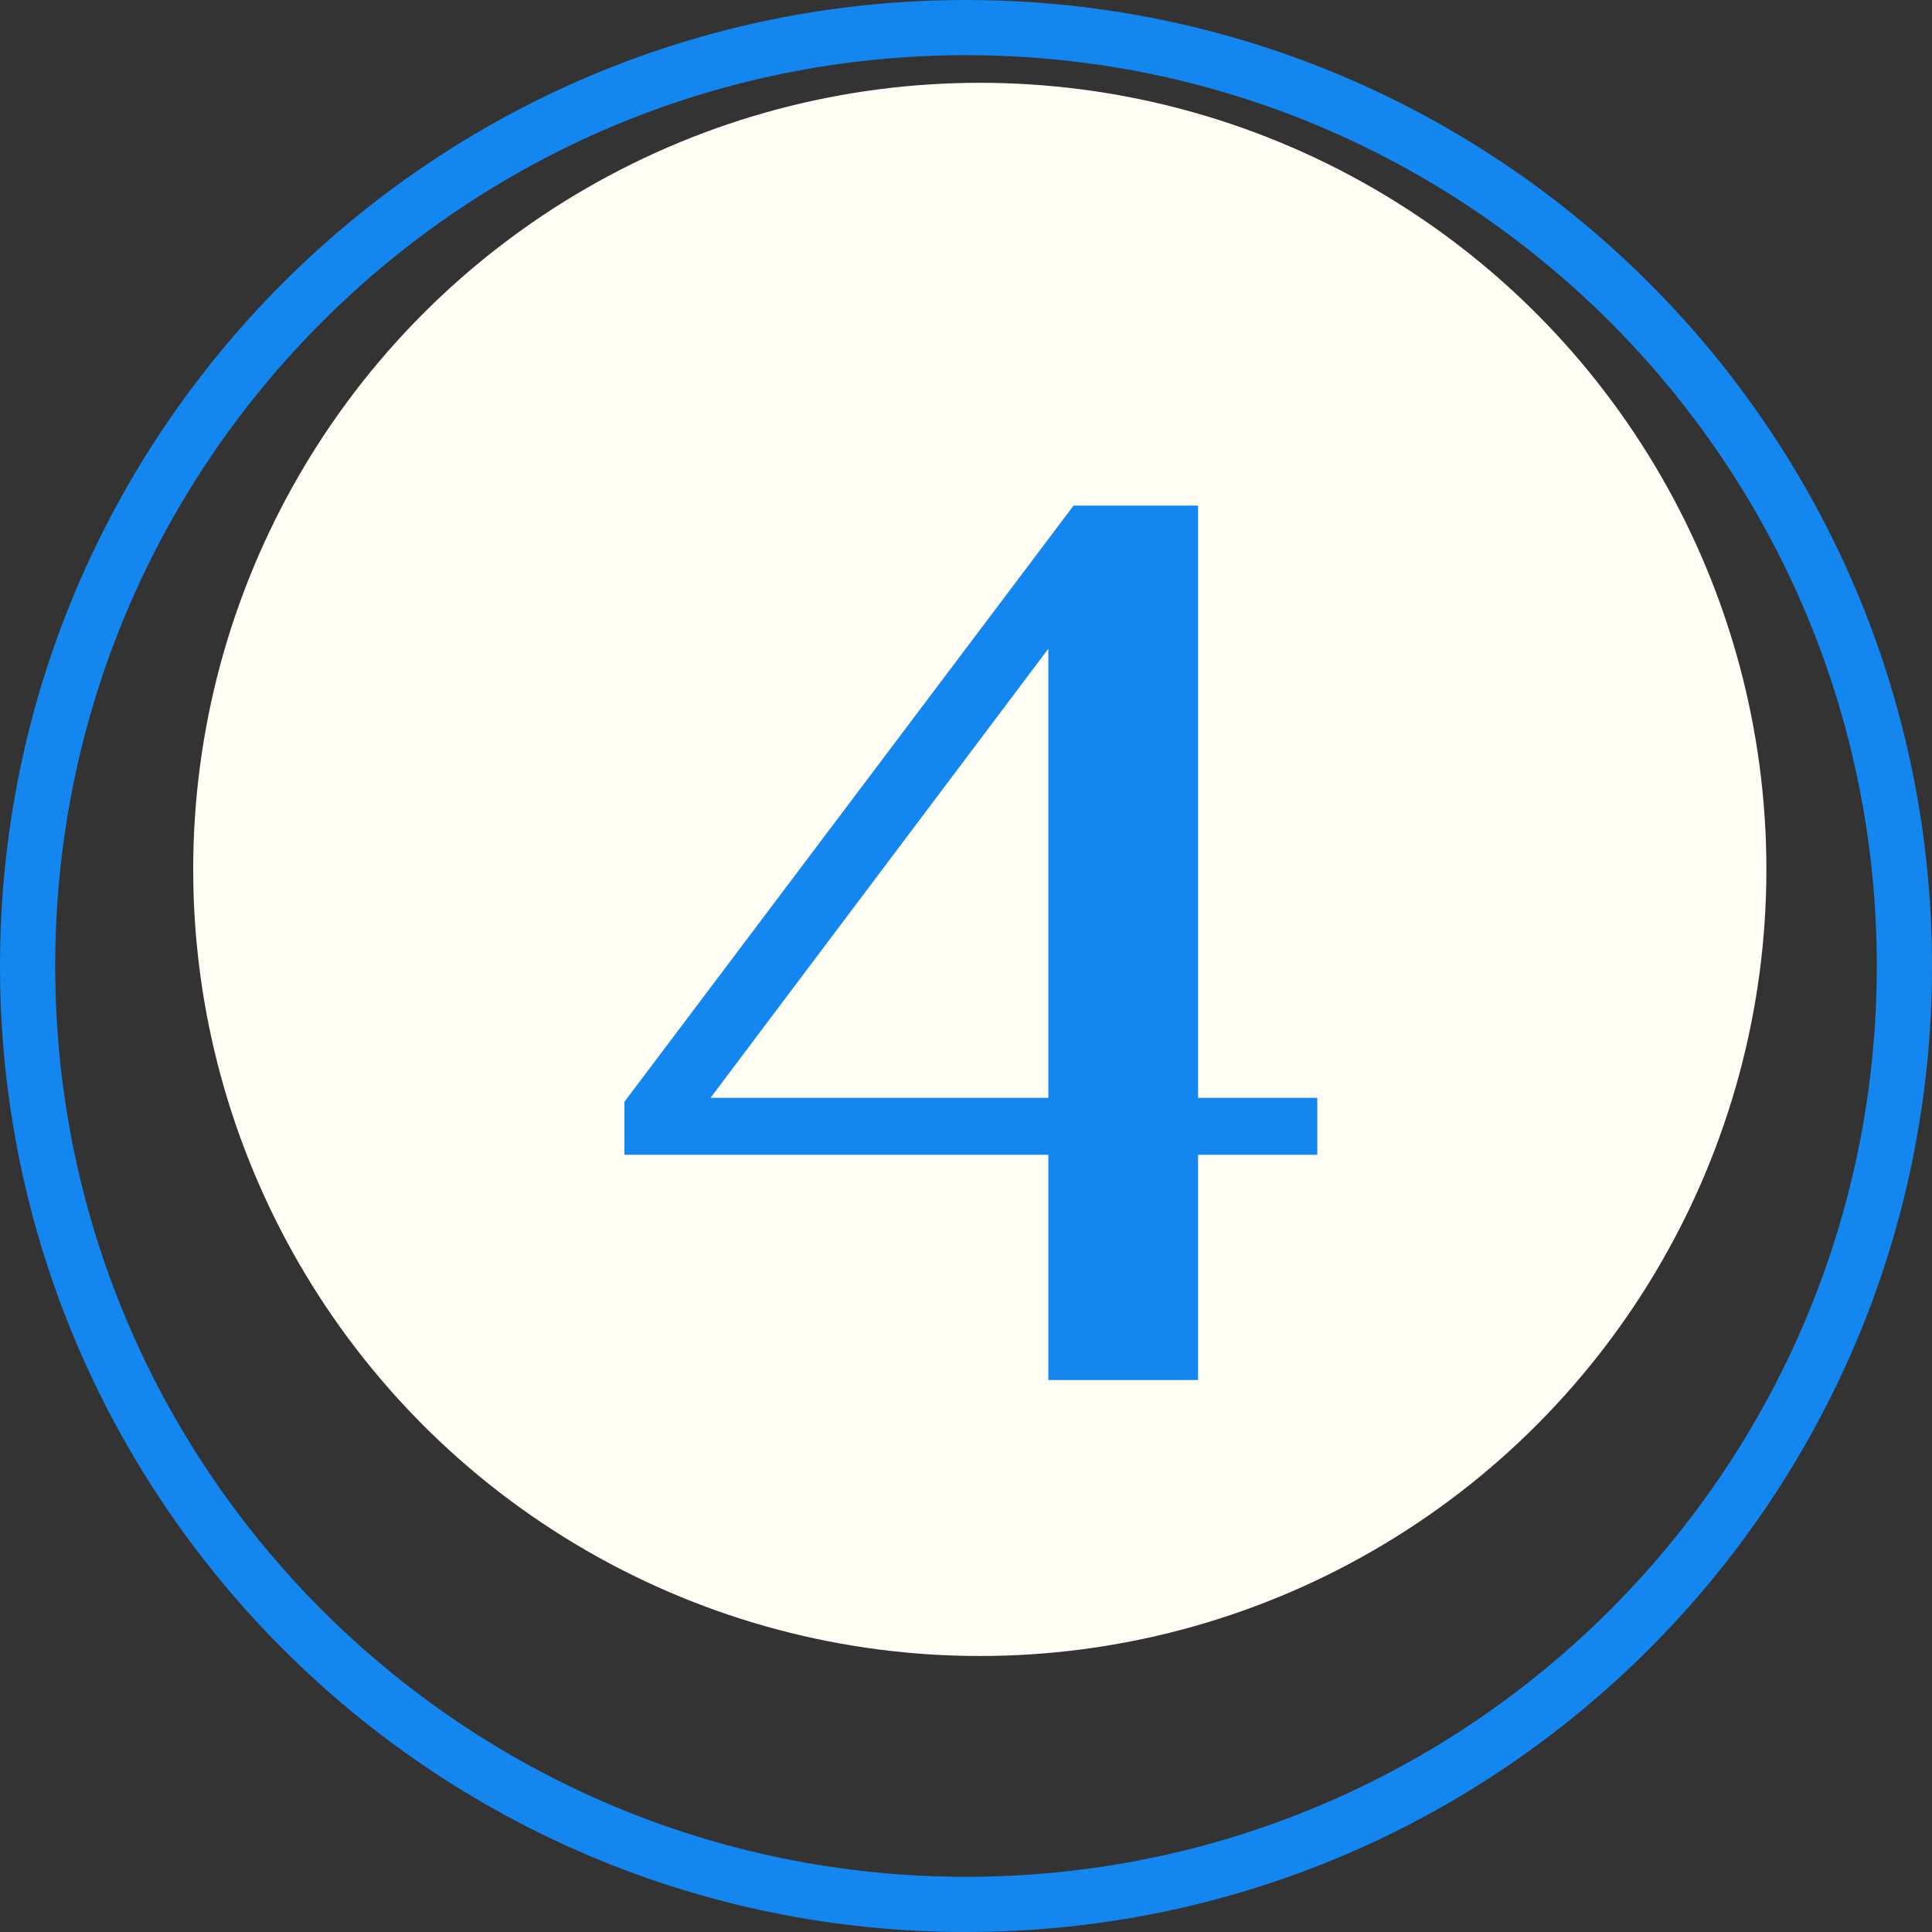 <?xml version="1.0" encoding="UTF-8"?> <svg xmlns="http://www.w3.org/2000/svg" width="70" height="70" viewBox="0 0 70 70" fill="none"><rect x="0" y="0" width="70" height="70" fill="#333333" stroke="none"/> <circle cx="35.5" cy="31.5" r="28.5" fill="#FFFDF4"></circle> <path fill-rule="evenodd" clip-rule="evenodd" d="M68 35C68 53.225 53.225 68 35 68C16.775 68 2 53.225 2 35C2 16.775 16.775 2 35 2C53.225 2 68 16.775 68 35ZM70 35C70 54.33 54.33 70 35 70C15.67 70 0 54.33 0 35C0 15.67 15.67 0 35 0C54.33 0 70 15.67 70 35ZM37.984 41.84V50H43.408V41.84H47.728V39.776H43.408V18.32H38.896L22.624 39.92V41.84H37.984ZM37.984 39.776H25.744L37.984 23.504V39.776Z" fill="#1386EF"></path> </svg> 